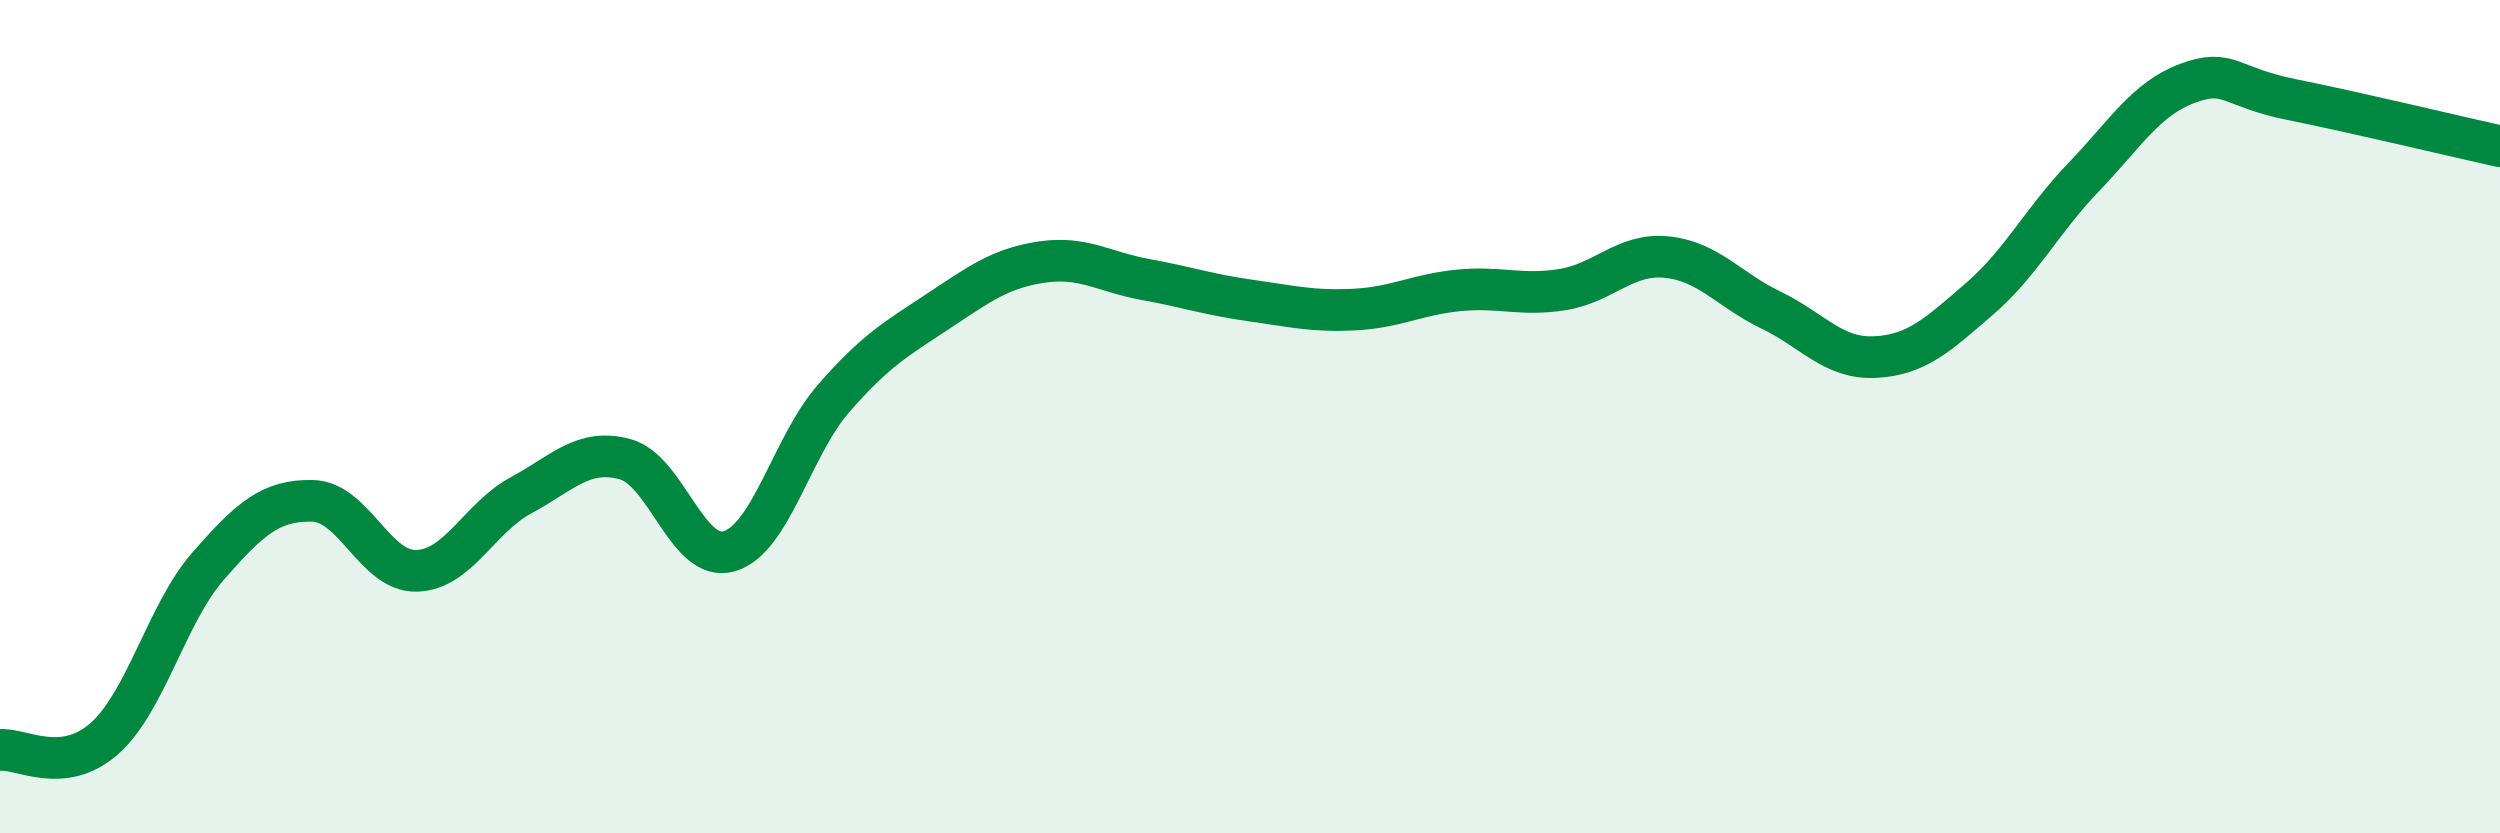
    <svg width="60" height="20" viewBox="0 0 60 20" xmlns="http://www.w3.org/2000/svg">
      <path
        d="M 0,18 C 0.5,17.95 1.5,18.61 2.5,17.73 C 3.5,16.85 4,14.72 5,13.58 C 6,12.44 6.5,12 7.5,12.02 C 8.5,12.04 9,13.73 10,13.7 C 11,13.67 11.5,12.43 12.5,11.89 C 13.5,11.35 14,10.75 15,11.02 C 16,11.29 16.5,13.52 17.5,13.23 C 18.5,12.94 19,10.72 20,9.57 C 21,8.42 21.5,8.14 22.5,7.48 C 23.5,6.82 24,6.44 25,6.29 C 26,6.14 26.5,6.53 27.5,6.71 C 28.5,6.89 29,7.07 30,7.21 C 31,7.35 31.5,7.48 32.5,7.43 C 33.5,7.38 34,7.07 35,6.97 C 36,6.87 36.5,7.11 37.5,6.95 C 38.5,6.79 39,6.07 40,6.17 C 41,6.27 41.5,6.96 42.5,7.44 C 43.5,7.92 44,8.62 45,8.57 C 46,8.52 46.5,8.04 47.5,7.18 C 48.5,6.32 49,5.3 50,4.26 C 51,3.22 51.5,2.37 52.5,2 C 53.5,1.63 53.5,2.09 55,2.39 C 56.5,2.69 59,3.29 60,3.51L60 20L0 20Z"
        fill="#008740"
        opacity="0.1"
        stroke-linecap="round"
        stroke-linejoin="round"
      />
      <path
        d="M 0,18 C 0.5,17.95 1.5,18.61 2.5,17.73 C 3.5,16.85 4,14.72 5,13.58 C 6,12.44 6.5,12 7.5,12.02 C 8.5,12.04 9,13.73 10,13.7 C 11,13.67 11.5,12.43 12.5,11.89 C 13.5,11.35 14,10.75 15,11.02 C 16,11.29 16.5,13.52 17.5,13.23 C 18.5,12.94 19,10.72 20,9.57 C 21,8.42 21.5,8.14 22.5,7.48 C 23.5,6.82 24,6.44 25,6.29 C 26,6.14 26.5,6.53 27.5,6.71 C 28.5,6.89 29,7.07 30,7.21 C 31,7.35 31.5,7.48 32.5,7.43 C 33.5,7.38 34,7.07 35,6.97 C 36,6.87 36.5,7.11 37.5,6.95 C 38.5,6.79 39,6.07 40,6.17 C 41,6.27 41.5,6.96 42.5,7.44 C 43.5,7.92 44,8.62 45,8.57 C 46,8.52 46.5,8.04 47.5,7.18 C 48.5,6.32 49,5.3 50,4.26 C 51,3.22 51.5,2.37 52.5,2 C 53.5,1.63 53.5,2.09 55,2.39 C 56.5,2.69 59,3.29 60,3.51"
        stroke="#008740"
        stroke-width="1"
        fill="none"
        stroke-linecap="round"
        stroke-linejoin="round"
      />
    </svg>
  